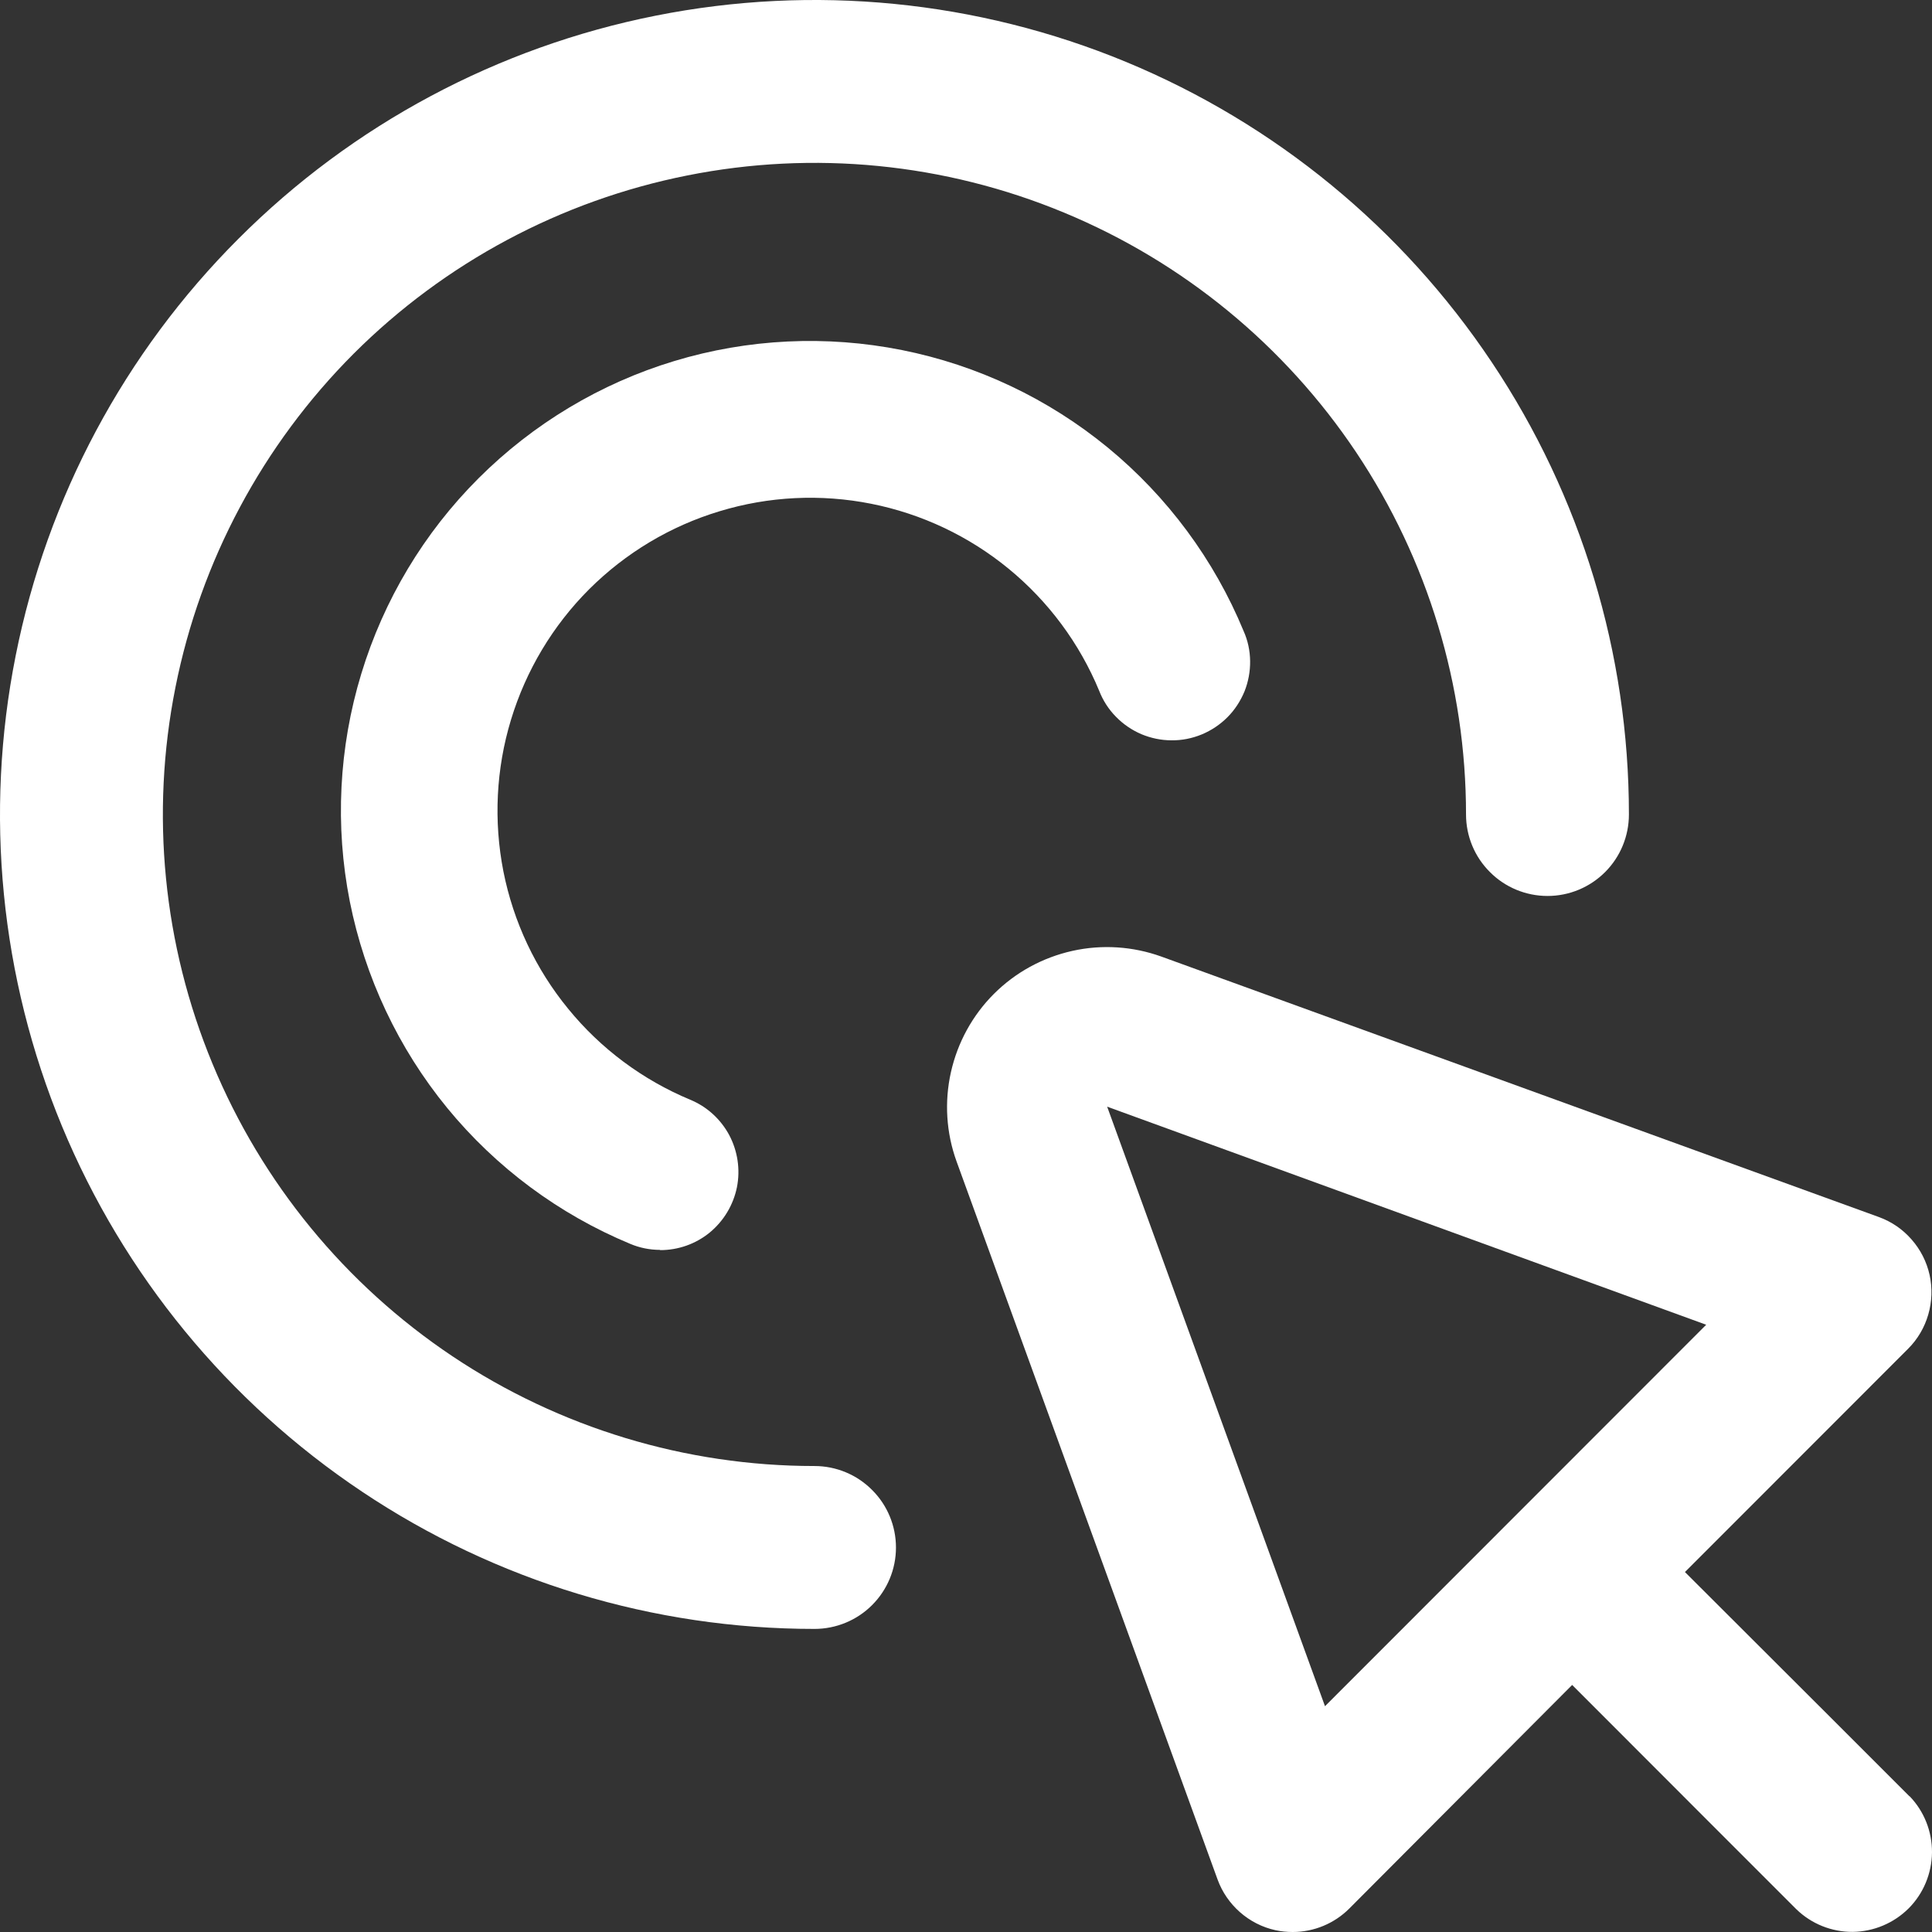 <svg width="16" height="16" viewBox="0 0 16 16" fill="none" xmlns="http://www.w3.org/2000/svg">
<rect x="0" y="0" width="16" height="16" fill="#333333" stroke="none"/>
<path d="M15.814 14.877L15.1 14.163L13.954 13.019L15.802 11.17C15.881 11.091 15.938 10.994 15.969 10.887C16 10.78 16.004 10.667 15.98 10.558C15.956 10.45 15.905 10.349 15.831 10.265C15.758 10.181 15.665 10.117 15.56 10.079L9.618 7.922C9.382 7.837 9.126 7.82 8.88 7.875C8.634 7.93 8.409 8.053 8.231 8.231C8.053 8.409 7.93 8.634 7.875 8.88C7.82 9.126 7.836 9.382 7.922 9.619L10.083 15.564C10.121 15.669 10.185 15.762 10.269 15.836C10.352 15.909 10.453 15.961 10.562 15.985C10.609 15.995 10.657 16 10.706 16C10.881 16 11.05 15.93 11.174 15.806L13.02 13.954L14.164 15.099L14.877 15.812C15.002 15.933 15.169 16 15.343 15.999C15.517 15.997 15.683 15.927 15.806 15.805C15.929 15.682 15.998 15.515 16 15.341C16.001 15.168 15.935 15 15.814 14.875L15.814 14.877ZM10.973 14.13L9.169 9.165L14.13 10.971L10.973 14.13Z" fill="white"/>
<path d="M6.745 13.49C5.411 13.49 4.107 13.095 2.998 12.353C1.889 11.612 1.024 10.559 0.513 9.326C0.003 8.094 -0.131 6.738 0.13 5.429C0.39 4.121 1.032 2.919 1.976 1.976C2.919 1.032 4.121 0.39 5.429 0.13C6.738 -0.131 8.094 0.003 9.326 0.513C10.559 1.024 11.612 1.889 12.353 2.998C13.095 4.107 13.49 5.411 13.49 6.745C13.49 6.924 13.419 7.096 13.293 7.222C13.166 7.349 12.995 7.42 12.816 7.42C12.637 7.42 12.465 7.349 12.339 7.222C12.212 7.096 12.141 6.924 12.141 6.745C12.141 5.678 11.825 4.635 11.232 3.747C10.639 2.86 9.796 2.168 8.81 1.76C7.824 1.351 6.739 1.244 5.692 1.453C4.646 1.661 3.684 2.175 2.929 2.929C2.175 3.684 1.661 4.646 1.453 5.692C1.244 6.739 1.351 7.824 1.76 8.81C2.168 9.796 2.86 10.639 3.747 11.232C4.635 11.825 5.678 12.141 6.745 12.141C6.924 12.141 7.096 12.212 7.222 12.339C7.349 12.465 7.42 12.637 7.42 12.816C7.42 12.995 7.349 13.166 7.222 13.293C7.096 13.419 6.924 13.49 6.745 13.49Z" fill="white"/>
<path d="M5.467 10.351C5.381 10.351 5.297 10.334 5.219 10.301C4.629 10.056 4.108 9.669 3.703 9.175C3.298 8.68 3.022 8.093 2.897 7.466C2.773 6.839 2.806 6.191 2.992 5.58C3.178 4.968 3.511 4.412 3.964 3.96C4.416 3.509 4.972 3.175 5.584 2.99C6.195 2.805 6.843 2.774 7.469 2.899C8.096 3.024 8.682 3.302 9.176 3.708C9.669 4.114 10.055 4.635 10.299 5.226C10.334 5.304 10.352 5.389 10.353 5.475C10.354 5.561 10.338 5.647 10.306 5.727C10.273 5.806 10.226 5.879 10.165 5.94C10.104 6.001 10.032 6.049 9.953 6.082C9.873 6.115 9.788 6.132 9.702 6.131C9.616 6.131 9.531 6.113 9.452 6.08C9.373 6.046 9.301 5.997 9.241 5.935C9.181 5.874 9.134 5.801 9.103 5.721C8.94 5.327 8.682 4.98 8.353 4.71C8.024 4.44 7.633 4.255 7.215 4.172C6.798 4.089 6.366 4.11 5.959 4.234C5.551 4.357 5.181 4.579 4.879 4.88C4.578 5.181 4.356 5.552 4.232 5.96C4.108 6.367 4.087 6.799 4.169 7.217C4.252 7.635 4.436 8.026 4.706 8.355C4.975 8.685 5.322 8.943 5.715 9.107C5.854 9.164 5.968 9.268 6.039 9.4C6.109 9.532 6.132 9.685 6.103 9.832C6.073 9.979 5.994 10.111 5.878 10.207C5.762 10.302 5.617 10.353 5.467 10.353L5.467 10.351Z" fill="white"/>
</svg>
